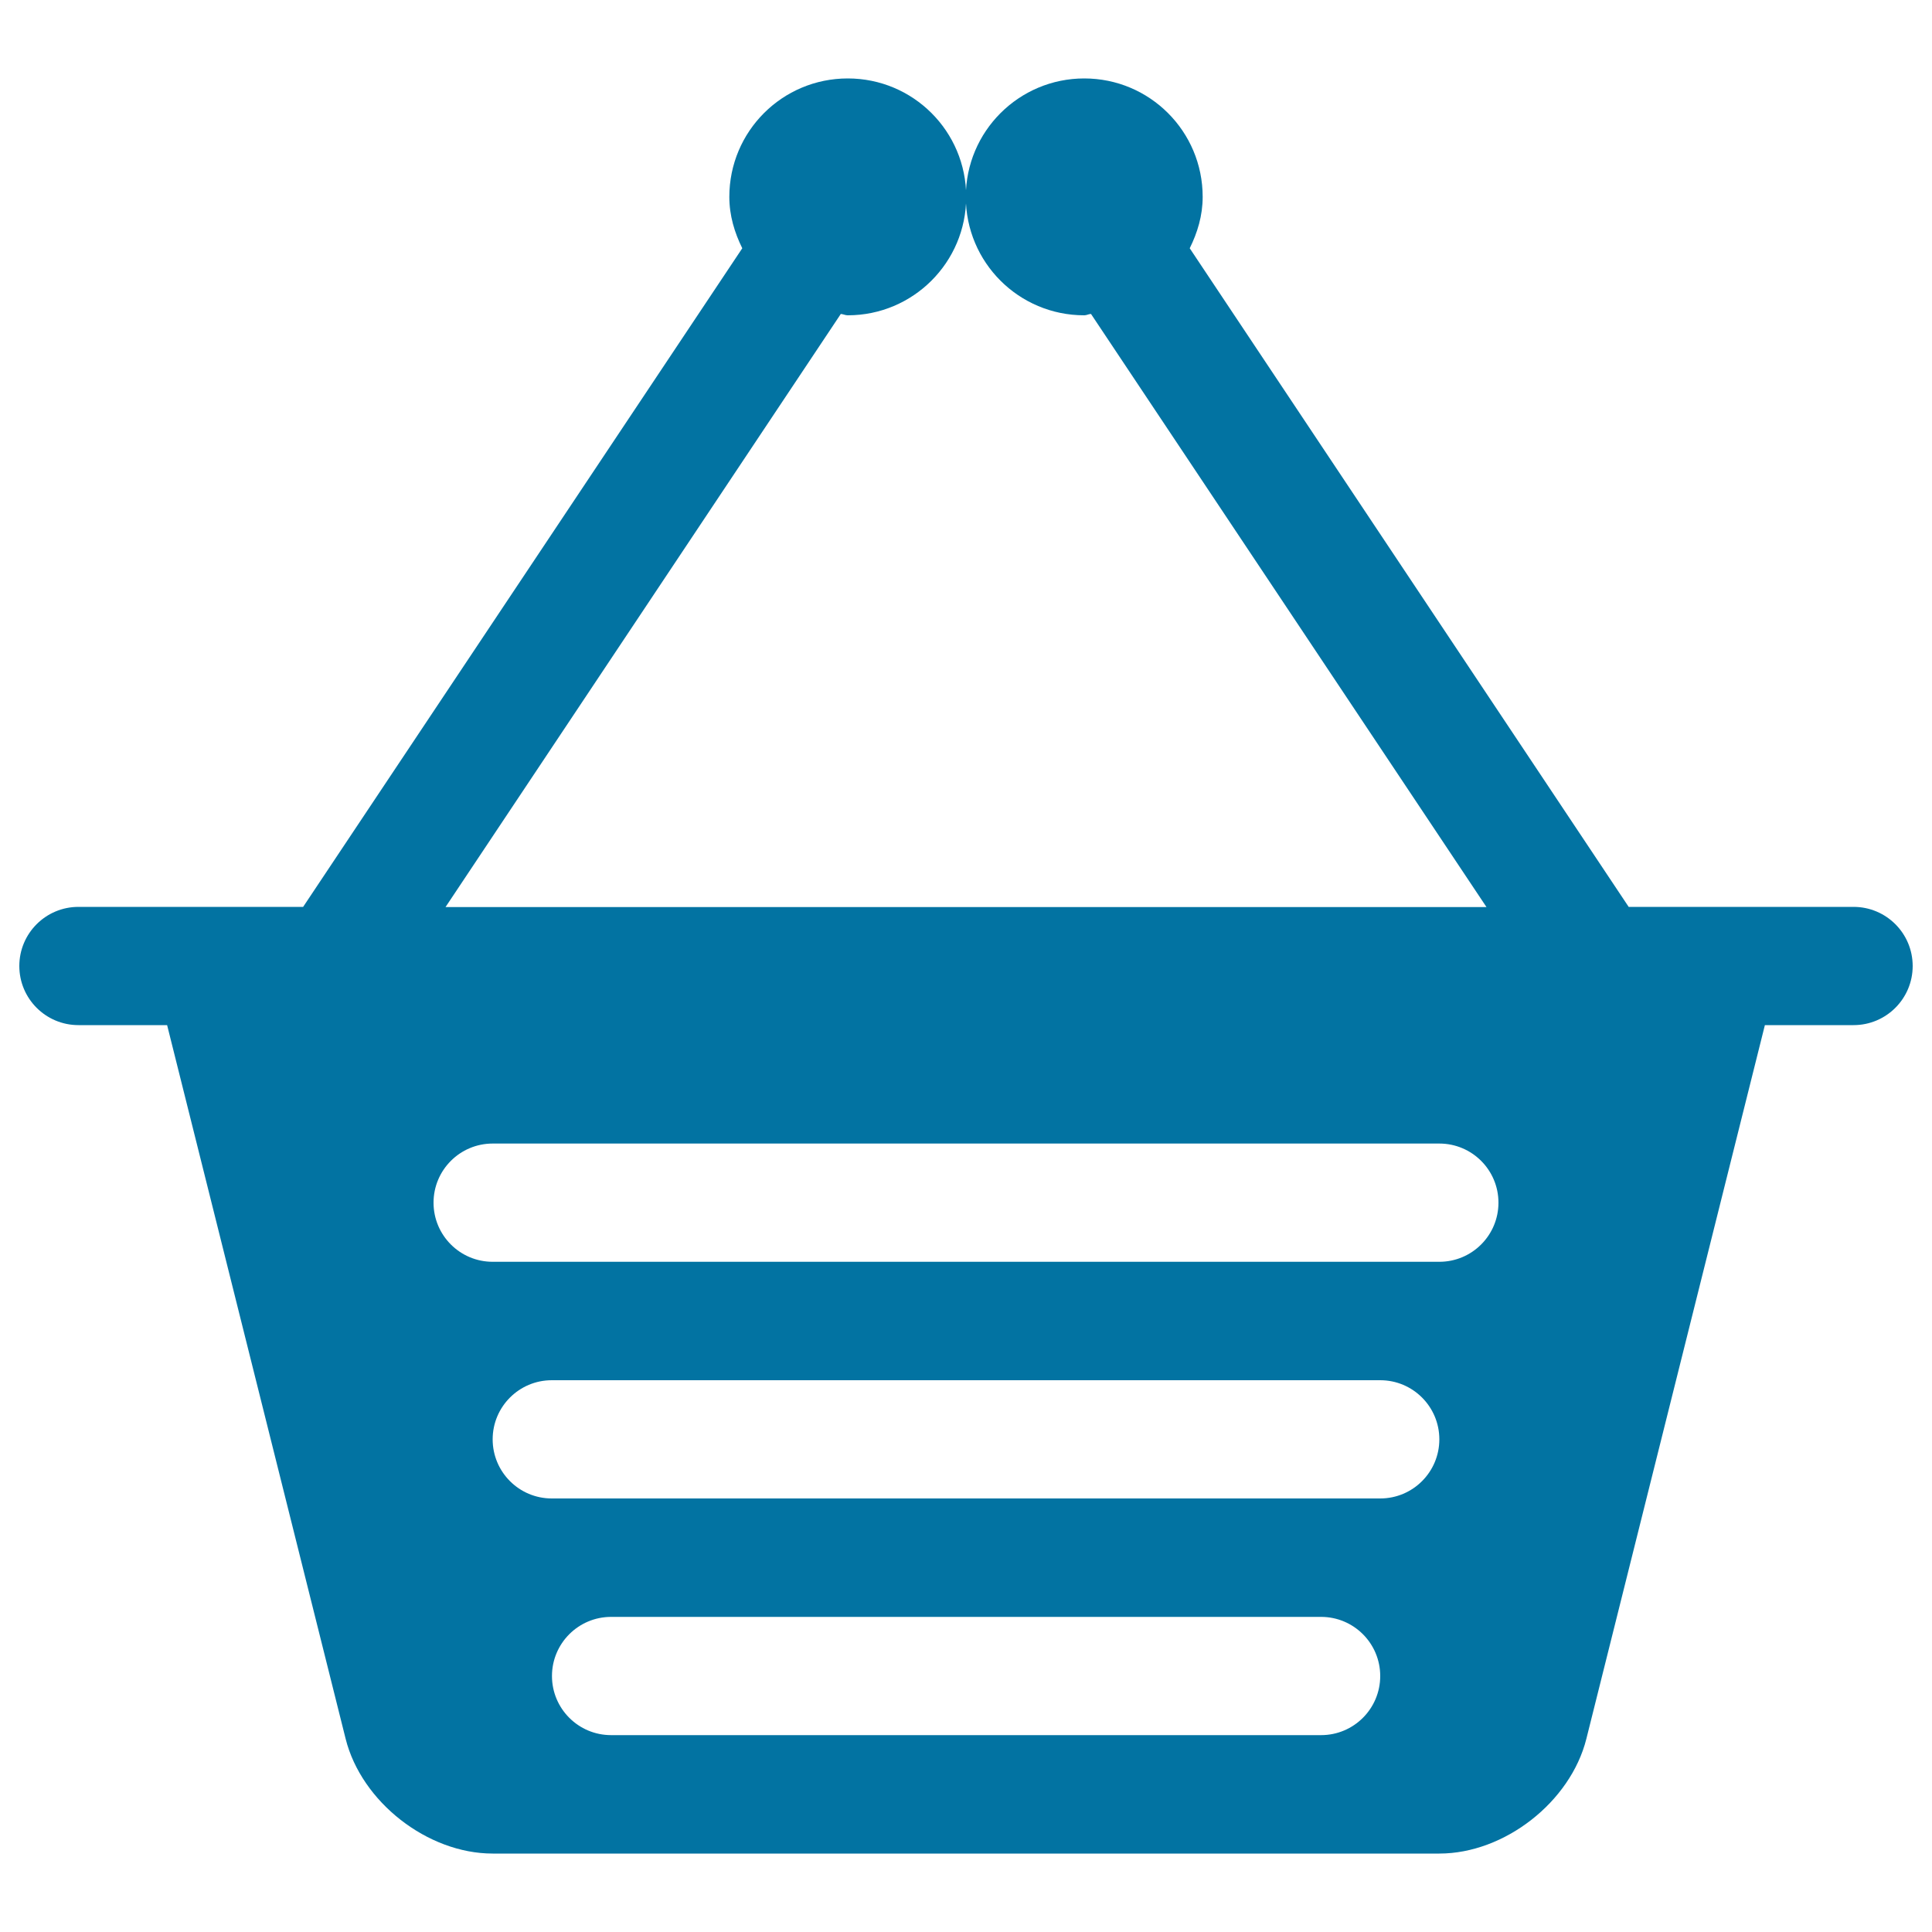 <svg xmlns="http://www.w3.org/2000/svg" viewBox="0 0 1000 1000" style="fill:#0273a2">
<title>Shopping Basket With Two Handles SVG icon</title>
<g><path d="M959.4,469.4H843L615.8,128.5c4-8.1,6.7-16.9,6.7-26.6c0-33.9-27.4-61.3-61.3-61.3c-33.8,0-61.3,27.4-61.3,61.3s27.4,61.3,61.3,61.3c1.3,0,2.3-0.7,3.5-0.7l204.7,307H230.6l204.6-307c1.3,0.1,2.3,0.7,3.6,0.7c33.8,0,61.3-27.4,61.3-61.3s-27.4-61.3-61.3-61.3s-61.3,27.4-61.3,61.3c0,9.7,2.7,18.5,6.7,26.6L156.9,469.4H40.6C23.7,469.4,10,483.1,10,500s13.7,30.6,30.6,30.6h45.9L178.9,900c8.2,32.7,42.4,59.4,76.1,59.4h490c33.7,0,67.9-26.7,76.1-59.4l92.4-369.4h45.9c16.9,0,30.6-13.7,30.6-30.6S976.3,469.4,959.4,469.4z M683.8,898.1H316.3c-16.9,0-30.6-13.7-30.6-30.6s13.7-30.6,30.6-30.6h367.5c16.9,0,30.6,13.7,30.6,30.6S700.7,898.1,683.8,898.1z M714.4,775.6H285.6c-16.9,0-30.6-13.7-30.6-30.6s13.7-30.6,30.6-30.6h428.8c16.9,0,30.6,13.7,30.6,30.6S731.3,775.6,714.4,775.6z M745,653.1H255c-16.9,0-30.6-13.7-30.6-30.6s13.7-30.6,30.6-30.6h490c16.9,0,30.6,13.7,30.6,30.6S761.9,653.1,745,653.1z"/></g>
</svg>